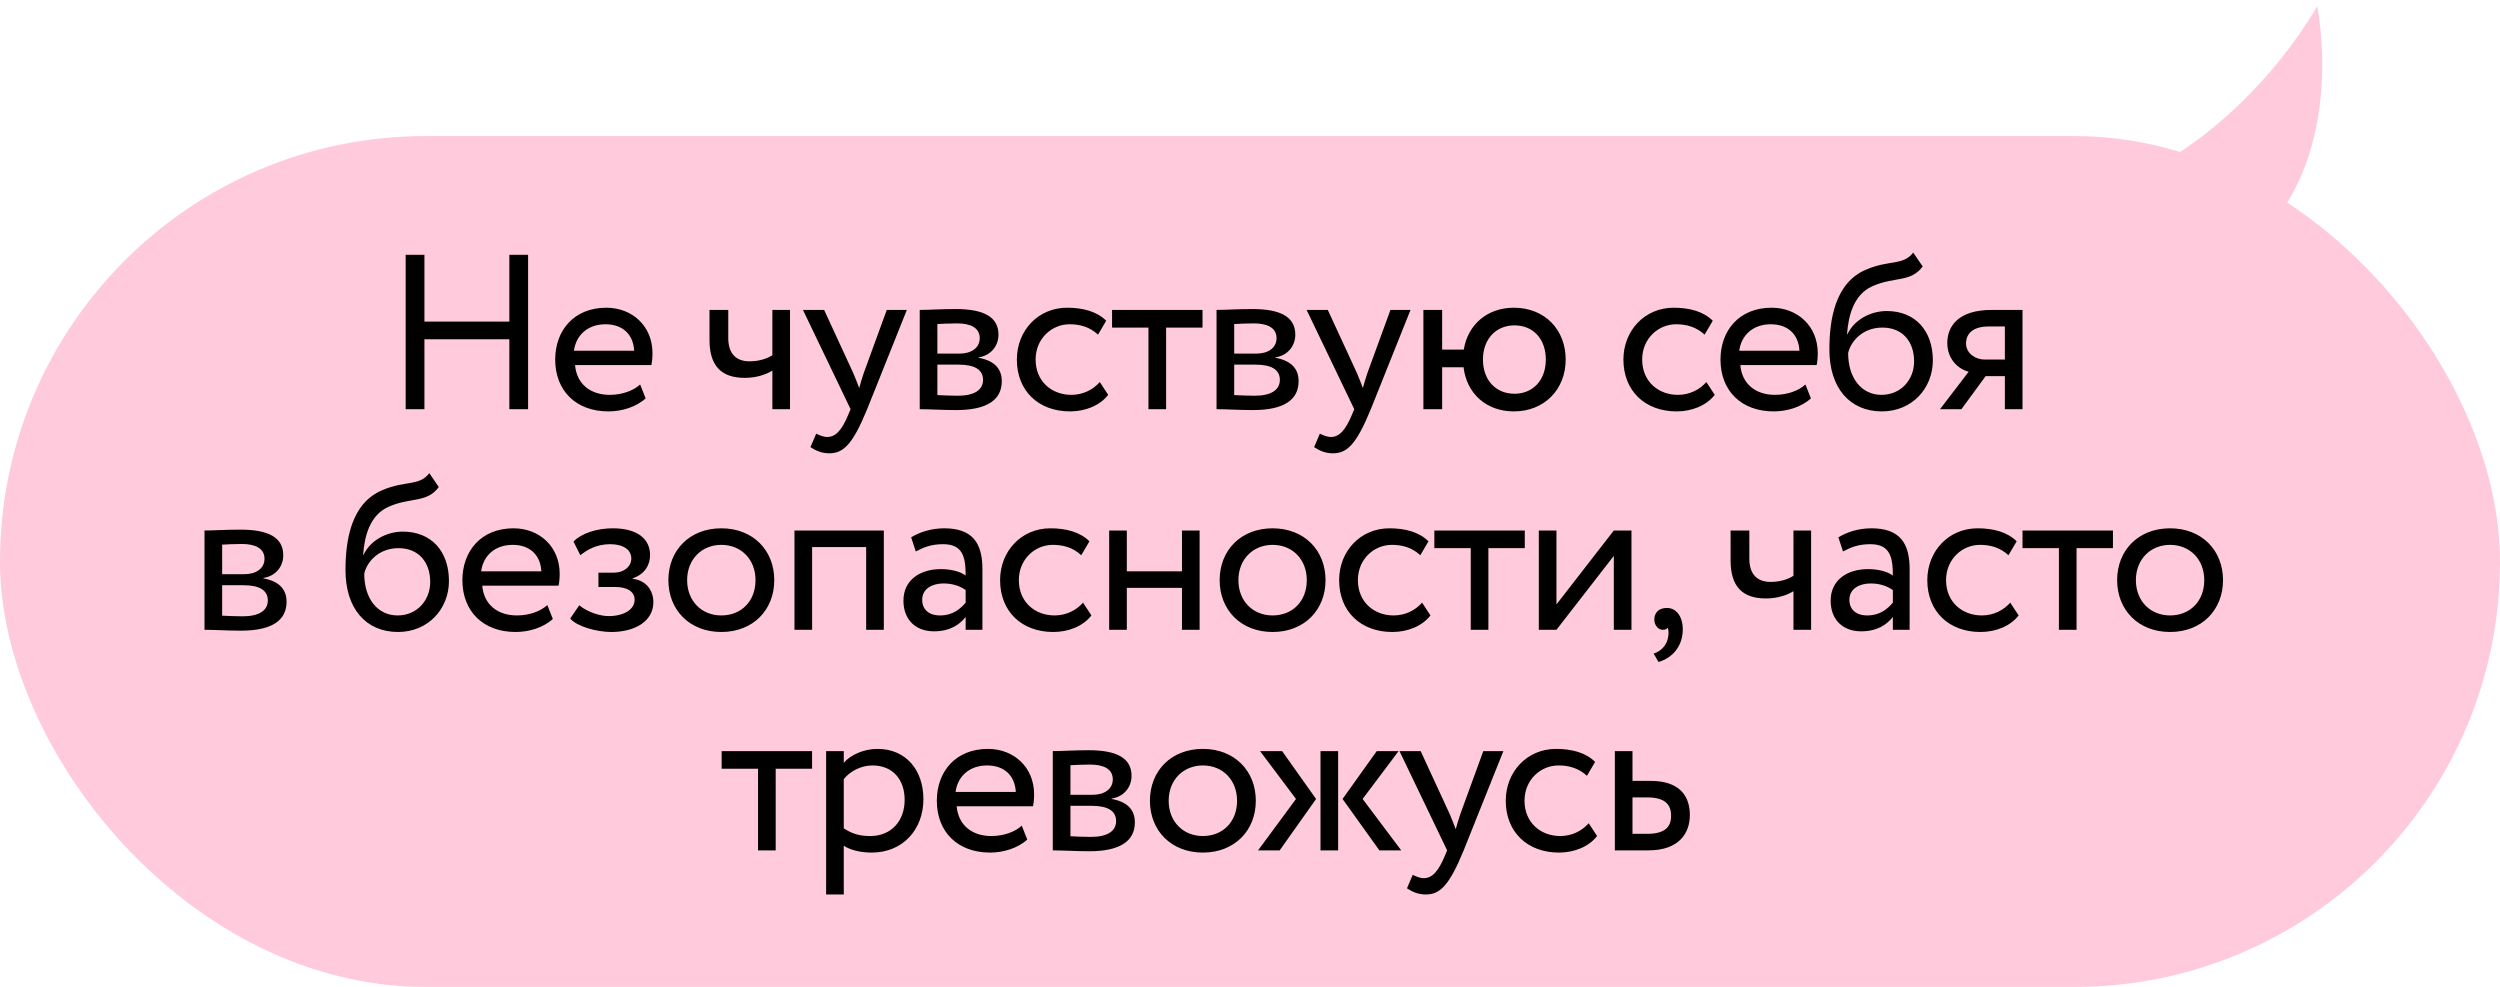 <?xml version="1.0" encoding="UTF-8"?> <svg xmlns="http://www.w3.org/2000/svg" width="238" height="94" viewBox="0 0 238 94" fill="none"><rect y="12.955" width="238" height="81" rx="40.5" fill="#FFCADB"></rect><path d="M48.49 38.955V32.298H40.405V38.955H38.62V24.255H40.405V30.618H48.49V24.255H50.275V38.955H48.49ZM60.94 36.603L61.465 37.926C60.541 38.766 59.176 39.165 57.916 39.165C54.85 39.165 52.855 37.212 52.855 34.23C52.855 31.479 54.619 29.295 57.727 29.295C60.163 29.295 62.116 31.017 62.116 33.621C62.116 34.083 62.074 34.461 62.011 34.755H54.745C54.892 36.54 56.194 37.59 58.042 37.59C59.26 37.59 60.331 37.17 60.94 36.603ZM57.643 30.87C55.921 30.87 54.829 31.941 54.64 33.39H60.373C60.289 31.836 59.281 30.87 57.643 30.87ZM75.21 29.505V38.955H73.53V35.28C72.9 35.679 71.955 35.973 70.905 35.973C68.637 35.973 67.545 34.797 67.545 32.361V29.505H69.33V32.172C69.33 33.684 70.086 34.398 71.367 34.398C72.312 34.398 73.11 34.104 73.53 33.81V29.505H75.21ZM86.332 29.505L82.552 38.955C81.165 42.336 80.284 43.155 78.939 43.155C78.225 43.155 77.659 42.903 77.154 42.567L77.701 41.286C78.016 41.433 78.373 41.601 78.751 41.601C79.549 41.601 80.136 40.971 80.766 39.459L80.977 38.955L76.441 29.505H78.457L81.228 35.511C81.439 35.994 81.606 36.456 81.796 36.939C81.921 36.477 82.069 35.994 82.237 35.49L84.421 29.505H86.332ZM87.558 38.955V29.505C88.377 29.505 89.616 29.421 90.981 29.421C93.627 29.421 95.055 30.156 95.055 31.857C95.055 32.97 94.299 33.852 93.165 34.02V34.062C94.677 34.335 95.37 35.112 95.37 36.288C95.37 38.073 93.963 39.039 91.023 39.039C89.847 39.039 88.419 38.955 87.558 38.955ZM91.254 34.713H89.238V37.611C89.742 37.632 90.414 37.674 91.17 37.674C92.724 37.674 93.585 37.149 93.585 36.162C93.585 35.175 92.766 34.713 91.254 34.713ZM91.107 30.786C90.351 30.786 89.658 30.828 89.238 30.849V33.663H91.359C92.472 33.663 93.27 33.117 93.27 32.193C93.27 31.164 92.325 30.786 91.107 30.786ZM104.701 36.372L105.499 37.59C104.701 38.619 103.315 39.165 101.866 39.165C98.863 39.165 96.805 37.212 96.805 34.23C96.805 31.479 98.821 29.295 101.593 29.295C103.105 29.295 104.428 29.652 105.31 30.534L104.533 31.857C103.735 31.122 102.811 30.87 101.824 30.87C100.123 30.87 98.59 32.235 98.59 34.23C98.59 36.309 100.123 37.59 101.992 37.59C103.126 37.59 104.071 37.086 104.701 36.372ZM105.869 31.185V29.505H114.479V31.185H111.014V38.955H109.334V31.185H105.869ZM115.815 38.955V29.505C116.634 29.505 117.873 29.421 119.238 29.421C121.884 29.421 123.312 30.156 123.312 31.857C123.312 32.97 122.556 33.852 121.422 34.02V34.062C122.934 34.335 123.627 35.112 123.627 36.288C123.627 38.073 122.22 39.039 119.28 39.039C118.104 39.039 116.676 38.955 115.815 38.955ZM119.511 34.713H117.495V37.611C117.999 37.632 118.671 37.674 119.427 37.674C120.981 37.674 121.842 37.149 121.842 36.162C121.842 35.175 121.023 34.713 119.511 34.713ZM119.364 30.786C118.608 30.786 117.915 30.828 117.495 30.849V33.663H119.616C120.729 33.663 121.527 33.117 121.527 32.193C121.527 31.164 120.582 30.786 119.364 30.786ZM134.281 29.505L130.501 38.955C129.115 42.336 128.233 43.155 126.889 43.155C126.175 43.155 125.608 42.903 125.104 42.567L125.65 41.286C125.965 41.433 126.322 41.601 126.7 41.601C127.498 41.601 128.086 40.971 128.716 39.459L128.926 38.955L124.39 29.505H126.406L129.178 35.511C129.388 35.994 129.556 36.456 129.745 36.939C129.871 36.477 130.018 35.994 130.186 35.49L132.37 29.505H134.281ZM135.507 38.955V29.505H137.292V33.285H139.35C139.728 30.954 141.534 29.295 144.117 29.295C147.078 29.295 149.052 31.395 149.052 34.23C149.052 37.065 147.036 39.165 144.117 39.165C141.45 39.165 139.623 37.422 139.329 34.965H137.292V38.955H135.507ZM141.177 34.23C141.177 36.225 142.437 37.485 144.18 37.485C145.923 37.485 147.162 36.204 147.162 34.23C147.162 32.298 145.986 30.975 144.18 30.975C142.416 30.975 141.177 32.277 141.177 34.23ZM162.445 36.372L163.243 37.59C162.445 38.619 161.059 39.165 159.61 39.165C156.607 39.165 154.549 37.212 154.549 34.23C154.549 31.479 156.565 29.295 159.337 29.295C160.849 29.295 162.172 29.652 163.054 30.534L162.277 31.857C161.479 31.122 160.555 30.87 159.568 30.87C157.867 30.87 156.334 32.235 156.334 34.23C156.334 36.309 157.867 37.59 159.736 37.59C160.87 37.59 161.815 37.086 162.445 36.372ZM171.875 36.603L172.4 37.926C171.476 38.766 170.111 39.165 168.851 39.165C165.785 39.165 163.79 37.212 163.79 34.23C163.79 31.479 165.554 29.295 168.662 29.295C171.098 29.295 173.051 31.017 173.051 33.621C173.051 34.083 173.009 34.461 172.946 34.755H165.68C165.827 36.54 167.129 37.59 168.977 37.59C170.195 37.59 171.266 37.17 171.875 36.603ZM168.578 30.87C166.856 30.87 165.764 31.941 165.575 33.39H171.308C171.224 31.836 170.216 30.87 168.578 30.87ZM182.138 24.045L183.041 25.368C181.886 26.922 180.311 26.313 178.232 27.258C176.468 28.056 175.964 30.051 175.838 31.815H175.88C176.489 30.492 178.022 29.61 179.618 29.61C182.327 29.61 184.007 31.479 184.007 34.314C184.007 36.96 182.033 39.165 179.156 39.165C176.09 39.165 174.158 36.918 174.158 33.285C174.158 30.492 174.662 26.922 177.665 25.662C179.87 24.717 181.172 25.305 182.138 24.045ZM175.943 33.6C175.943 36.036 177.245 37.59 179.114 37.59C180.962 37.59 182.222 36.162 182.222 34.398C182.222 32.55 181.151 31.185 179.198 31.185C177.413 31.185 176.237 32.382 175.943 33.6ZM189.603 29.505H192.543V38.955H190.863V35.805H189.036L186.726 38.955H184.689L187.419 35.385C186.453 35.154 185.382 34.209 185.382 32.655C185.382 31.038 186.453 29.505 189.603 29.505ZM187.167 32.697C187.167 33.663 188.091 34.23 188.931 34.23H190.863V31.08H189.33C187.755 31.08 187.167 31.815 187.167 32.697ZM19.469 59.955V50.505C20.288 50.505 21.527 50.421 22.892 50.421C25.538 50.421 26.966 51.156 26.966 52.857C26.966 53.97 26.21 54.852 25.076 55.02V55.062C26.588 55.335 27.281 56.112 27.281 57.288C27.281 59.073 25.874 60.039 22.934 60.039C21.758 60.039 20.33 59.955 19.469 59.955ZM23.165 55.713H21.149V58.611C21.653 58.632 22.325 58.674 23.081 58.674C24.635 58.674 25.496 58.149 25.496 57.162C25.496 56.175 24.677 55.713 23.165 55.713ZM23.018 51.786C22.262 51.786 21.569 51.828 21.149 51.849V54.663H23.27C24.383 54.663 25.181 54.117 25.181 53.193C25.181 52.164 24.236 51.786 23.018 51.786ZM40.871 45.045L41.774 46.368C40.619 47.922 39.044 47.313 36.965 48.258C35.201 49.056 34.697 51.051 34.571 52.815H34.613C35.222 51.492 36.755 50.61 38.351 50.61C41.06 50.61 42.74 52.479 42.74 55.314C42.74 57.96 40.766 60.165 37.889 60.165C34.823 60.165 32.891 57.918 32.891 54.285C32.891 51.492 33.395 47.922 36.398 46.662C38.603 45.717 39.905 46.305 40.871 45.045ZM34.676 54.6C34.676 57.036 35.978 58.59 37.847 58.59C39.695 58.59 40.955 57.162 40.955 55.398C40.955 53.55 39.884 52.185 37.931 52.185C36.146 52.185 34.97 53.382 34.676 54.6ZM52.105 57.603L52.63 58.926C51.706 59.766 50.341 60.165 49.081 60.165C46.015 60.165 44.02 58.212 44.02 55.23C44.02 52.479 45.784 50.295 48.892 50.295C51.328 50.295 53.281 52.017 53.281 54.621C53.281 55.083 53.239 55.461 53.176 55.755H45.91C46.057 57.54 47.359 58.59 49.207 58.59C50.425 58.59 51.496 58.17 52.105 57.603ZM48.808 51.87C47.086 51.87 45.994 52.941 45.805 54.39H51.538C51.454 52.836 50.446 51.87 48.808 51.87ZM58.189 60.165C56.803 60.165 54.913 59.64 54.283 58.884L55.144 57.624C55.942 58.275 57.118 58.653 57.937 58.653C59.365 58.653 60.415 58.044 60.415 57.099C60.415 56.322 59.722 55.881 58.567 55.881H56.971V54.516H58.462C59.407 54.516 60.1 53.928 60.1 53.172C60.1 52.311 59.302 51.807 58.084 51.807C56.782 51.807 55.879 52.353 55.249 52.857L54.598 51.555C55.375 50.757 56.845 50.295 58.336 50.295C60.646 50.295 61.885 51.282 61.885 52.836C61.885 53.76 61.423 54.642 60.226 55.062V55.104C61.549 55.251 62.2 56.238 62.2 57.33C62.2 59.094 60.52 60.165 58.189 60.165ZM63.63 55.23C63.63 52.395 65.646 50.295 68.67 50.295C71.694 50.295 73.71 52.395 73.71 55.23C73.71 58.065 71.694 60.165 68.67 60.165C65.646 60.165 63.63 58.065 63.63 55.23ZM65.415 55.23C65.415 57.204 66.78 58.59 68.67 58.59C70.56 58.59 71.925 57.246 71.925 55.23C71.925 53.256 70.56 51.87 68.67 51.87C66.822 51.87 65.415 53.235 65.415 55.23ZM82.459 59.955V52.08H77.314V59.955H75.634V50.505H84.139V59.955H82.459ZM87.184 52.5L86.743 51.156C87.583 50.631 88.717 50.295 89.893 50.295C92.581 50.295 93.526 51.702 93.526 54.159V59.955H91.93V58.737C91.363 59.451 90.46 60.102 88.906 60.102C87.184 60.102 86.008 59.01 86.008 57.183C86.008 55.251 87.541 54.18 89.578 54.18C90.313 54.18 91.3 54.327 91.93 54.789C91.93 53.025 91.657 51.807 89.788 51.807C88.633 51.807 87.94 52.101 87.184 52.5ZM89.494 58.59C90.733 58.59 91.447 57.939 91.93 57.372V56.175C91.342 55.755 90.628 55.545 89.809 55.545C88.801 55.545 87.793 56.007 87.793 57.099C87.793 58.002 88.402 58.59 89.494 58.59ZM103.105 57.372L103.903 58.59C103.105 59.619 101.719 60.165 100.27 60.165C97.267 60.165 95.209 58.212 95.209 55.23C95.209 52.479 97.225 50.295 99.997 50.295C101.509 50.295 102.832 50.652 103.714 51.534L102.937 52.857C102.139 52.122 101.215 51.87 100.228 51.87C98.527 51.87 96.994 53.235 96.994 55.23C96.994 57.309 98.527 58.59 100.396 58.59C101.53 58.59 102.475 58.086 103.105 57.372ZM112.523 59.955V55.965H107.273V59.955H105.593V50.505H107.273V54.39H112.523V50.505H114.203V59.955H112.523ZM116.111 55.23C116.111 52.395 118.127 50.295 121.151 50.295C124.175 50.295 126.191 52.395 126.191 55.23C126.191 58.065 124.175 60.165 121.151 60.165C118.127 60.165 116.111 58.065 116.111 55.23ZM117.896 55.23C117.896 57.204 119.261 58.59 121.151 58.59C123.041 58.59 124.406 57.246 124.406 55.23C124.406 53.256 123.041 51.87 121.151 51.87C119.303 51.87 117.896 53.235 117.896 55.23ZM135.382 57.372L136.18 58.59C135.382 59.619 133.996 60.165 132.547 60.165C129.544 60.165 127.486 58.212 127.486 55.23C127.486 52.479 129.502 50.295 132.274 50.295C133.786 50.295 135.109 50.652 135.991 51.534L135.214 52.857C134.416 52.122 133.492 51.87 132.505 51.87C130.804 51.87 129.271 53.235 129.271 55.23C129.271 57.309 130.804 58.59 132.673 58.59C133.807 58.59 134.752 58.086 135.382 57.372ZM136.549 52.185V50.505H145.159V52.185H141.694V59.955H140.014V52.185H136.549ZM148.175 59.955H146.495V50.505H148.175V57.54L153.635 50.505H155.315V59.955H153.635V52.92L148.175 59.955ZM157.491 58.989C157.491 58.338 157.911 57.876 158.688 57.876C159.57 57.876 160.2 58.674 160.2 59.913C160.2 61.488 159.255 62.622 157.89 63.021L157.428 62.223C157.995 62.034 158.583 61.593 158.772 60.816C158.898 60.27 158.856 59.955 158.751 59.766C158.646 59.934 158.457 59.955 158.289 59.955C157.869 59.955 157.491 59.535 157.491 58.989ZM172.417 50.505V59.955H170.737V56.28C170.107 56.679 169.162 56.973 168.112 56.973C165.844 56.973 164.752 55.797 164.752 53.361V50.505H166.537V53.172C166.537 54.684 167.293 55.398 168.574 55.398C169.519 55.398 170.317 55.104 170.737 54.81V50.505H172.417ZM175.454 52.5L175.013 51.156C175.853 50.631 176.987 50.295 178.163 50.295C180.851 50.295 181.796 51.702 181.796 54.159V59.955H180.2V58.737C179.633 59.451 178.73 60.102 177.176 60.102C175.454 60.102 174.278 59.01 174.278 57.183C174.278 55.251 175.811 54.18 177.848 54.18C178.583 54.18 179.57 54.327 180.2 54.789C180.2 53.025 179.927 51.807 178.058 51.807C176.903 51.807 176.209 52.101 175.454 52.5ZM177.764 58.59C179.003 58.59 179.717 57.939 180.2 57.372V56.175C179.611 55.755 178.898 55.545 178.079 55.545C177.071 55.545 176.062 56.007 176.062 57.099C176.062 58.002 176.672 58.59 177.764 58.59ZM191.375 57.372L192.173 58.59C191.375 59.619 189.989 60.165 188.54 60.165C185.537 60.165 183.479 58.212 183.479 55.23C183.479 52.479 185.495 50.295 188.267 50.295C189.779 50.295 191.102 50.652 191.984 51.534L191.207 52.857C190.409 52.122 189.485 51.87 188.498 51.87C186.797 51.87 185.264 53.235 185.264 55.23C185.264 57.309 186.797 58.59 188.666 58.59C189.8 58.59 190.745 58.086 191.375 57.372ZM192.543 52.185V50.505H201.153V52.185H197.688V59.955H196.008V52.185H192.543ZM201.551 55.23C201.551 52.395 203.567 50.295 206.591 50.295C209.615 50.295 211.631 52.395 211.631 55.23C211.631 58.065 209.615 60.165 206.591 60.165C203.567 60.165 201.551 58.065 201.551 55.23ZM203.336 55.23C203.336 57.204 204.701 58.59 206.591 58.59C208.481 58.59 209.846 57.246 209.846 55.23C209.846 53.256 208.481 51.87 206.591 51.87C204.743 51.87 203.336 53.235 203.336 55.23ZM68.701 73.185V71.505H77.311V73.185H73.846V80.955H72.166V73.185H68.701ZM78.647 85.155V71.505H80.327V72.618C80.978 71.862 82.238 71.295 83.54 71.295C86.228 71.295 87.908 73.29 87.908 76.083C87.908 78.96 85.955 81.165 82.994 81.165C81.986 81.165 80.999 80.955 80.327 80.514V85.155H78.647ZM83.057 72.87C81.944 72.87 80.915 73.437 80.327 74.172V78.855C81.167 79.422 81.944 79.59 82.847 79.59C84.863 79.59 86.123 78.141 86.123 76.146C86.123 74.235 85.01 72.87 83.057 72.87ZM97.271 78.603L97.796 79.926C96.872 80.766 95.507 81.165 94.247 81.165C91.181 81.165 89.186 79.212 89.186 76.23C89.186 73.479 90.95 71.295 94.058 71.295C96.494 71.295 98.447 73.017 98.447 75.621C98.447 76.083 98.405 76.461 98.342 76.755H91.076C91.223 78.54 92.525 79.59 94.373 79.59C95.591 79.59 96.662 79.17 97.271 78.603ZM93.974 72.87C92.252 72.87 91.16 73.941 90.971 75.39H96.704C96.62 73.836 95.612 72.87 93.974 72.87ZM100.226 80.955V71.505C101.045 71.505 102.284 71.421 103.649 71.421C106.295 71.421 107.723 72.156 107.723 73.857C107.723 74.97 106.967 75.852 105.833 76.02V76.062C107.345 76.335 108.038 77.112 108.038 78.288C108.038 80.073 106.631 81.039 103.691 81.039C102.515 81.039 101.087 80.955 100.226 80.955ZM103.922 76.713H101.906V79.611C102.41 79.632 103.082 79.674 103.838 79.674C105.392 79.674 106.253 79.149 106.253 78.162C106.253 77.175 105.434 76.713 103.922 76.713ZM103.775 72.786C103.019 72.786 102.326 72.828 101.906 72.849V75.663H104.027C105.14 75.663 105.938 75.117 105.938 74.193C105.938 73.164 104.993 72.786 103.775 72.786ZM109.473 76.23C109.473 73.395 111.489 71.295 114.513 71.295C117.537 71.295 119.553 73.395 119.553 76.23C119.553 79.065 117.537 81.165 114.513 81.165C111.489 81.165 109.473 79.065 109.473 76.23ZM111.258 76.23C111.258 78.204 112.623 79.59 114.513 79.59C116.403 79.59 117.768 78.246 117.768 76.23C117.768 74.256 116.403 72.87 114.513 72.87C112.665 72.87 111.258 74.235 111.258 76.23ZM133.145 71.505L129.722 76.062L133.397 80.955H131.318L127.811 76.062L131.066 71.505H133.145ZM125.711 80.955V71.505H127.391V80.955H125.711ZM123.38 76.062L119.957 71.505H122.057L125.291 76.062L121.826 80.955H119.768L123.38 76.062ZM143.122 71.505L139.342 80.955C137.956 84.336 137.074 85.155 135.73 85.155C135.016 85.155 134.449 84.903 133.945 84.567L134.491 83.286C134.806 83.433 135.163 83.601 135.541 83.601C136.339 83.601 136.927 82.971 137.557 81.459L137.767 80.955L133.231 71.505H135.247L138.019 77.511C138.229 77.994 138.397 78.456 138.586 78.939C138.712 78.477 138.859 77.994 139.027 77.49L141.211 71.505H143.122ZM151.245 78.372L152.043 79.59C151.245 80.619 149.859 81.165 148.41 81.165C145.407 81.165 143.349 79.212 143.349 76.23C143.349 73.479 145.365 71.295 148.137 71.295C149.649 71.295 150.972 71.652 151.854 72.534L151.077 73.857C150.279 73.122 149.355 72.87 148.368 72.87C146.667 72.87 145.134 74.235 145.134 76.23C145.134 78.309 146.667 79.59 148.536 79.59C149.67 79.59 150.615 79.086 151.245 78.372ZM153.733 80.955V71.505H155.413V74.34H157.135C160.033 74.34 160.873 75.915 160.873 77.595C160.873 79.254 159.907 80.955 156.925 80.955H153.733ZM156.82 75.915H155.413V79.38H156.799C158.458 79.38 159.088 78.771 159.088 77.658C159.088 76.524 158.437 75.915 156.82 75.915Z" fill="black"></path><path d="M220.606 0.573C216.421 7.722 210.174 13.296 204.86 16.054L215.276 22.465C221.539 16.072 221.598 6.214 220.606 0.573Z" fill="#FFCADB"></path></svg> 